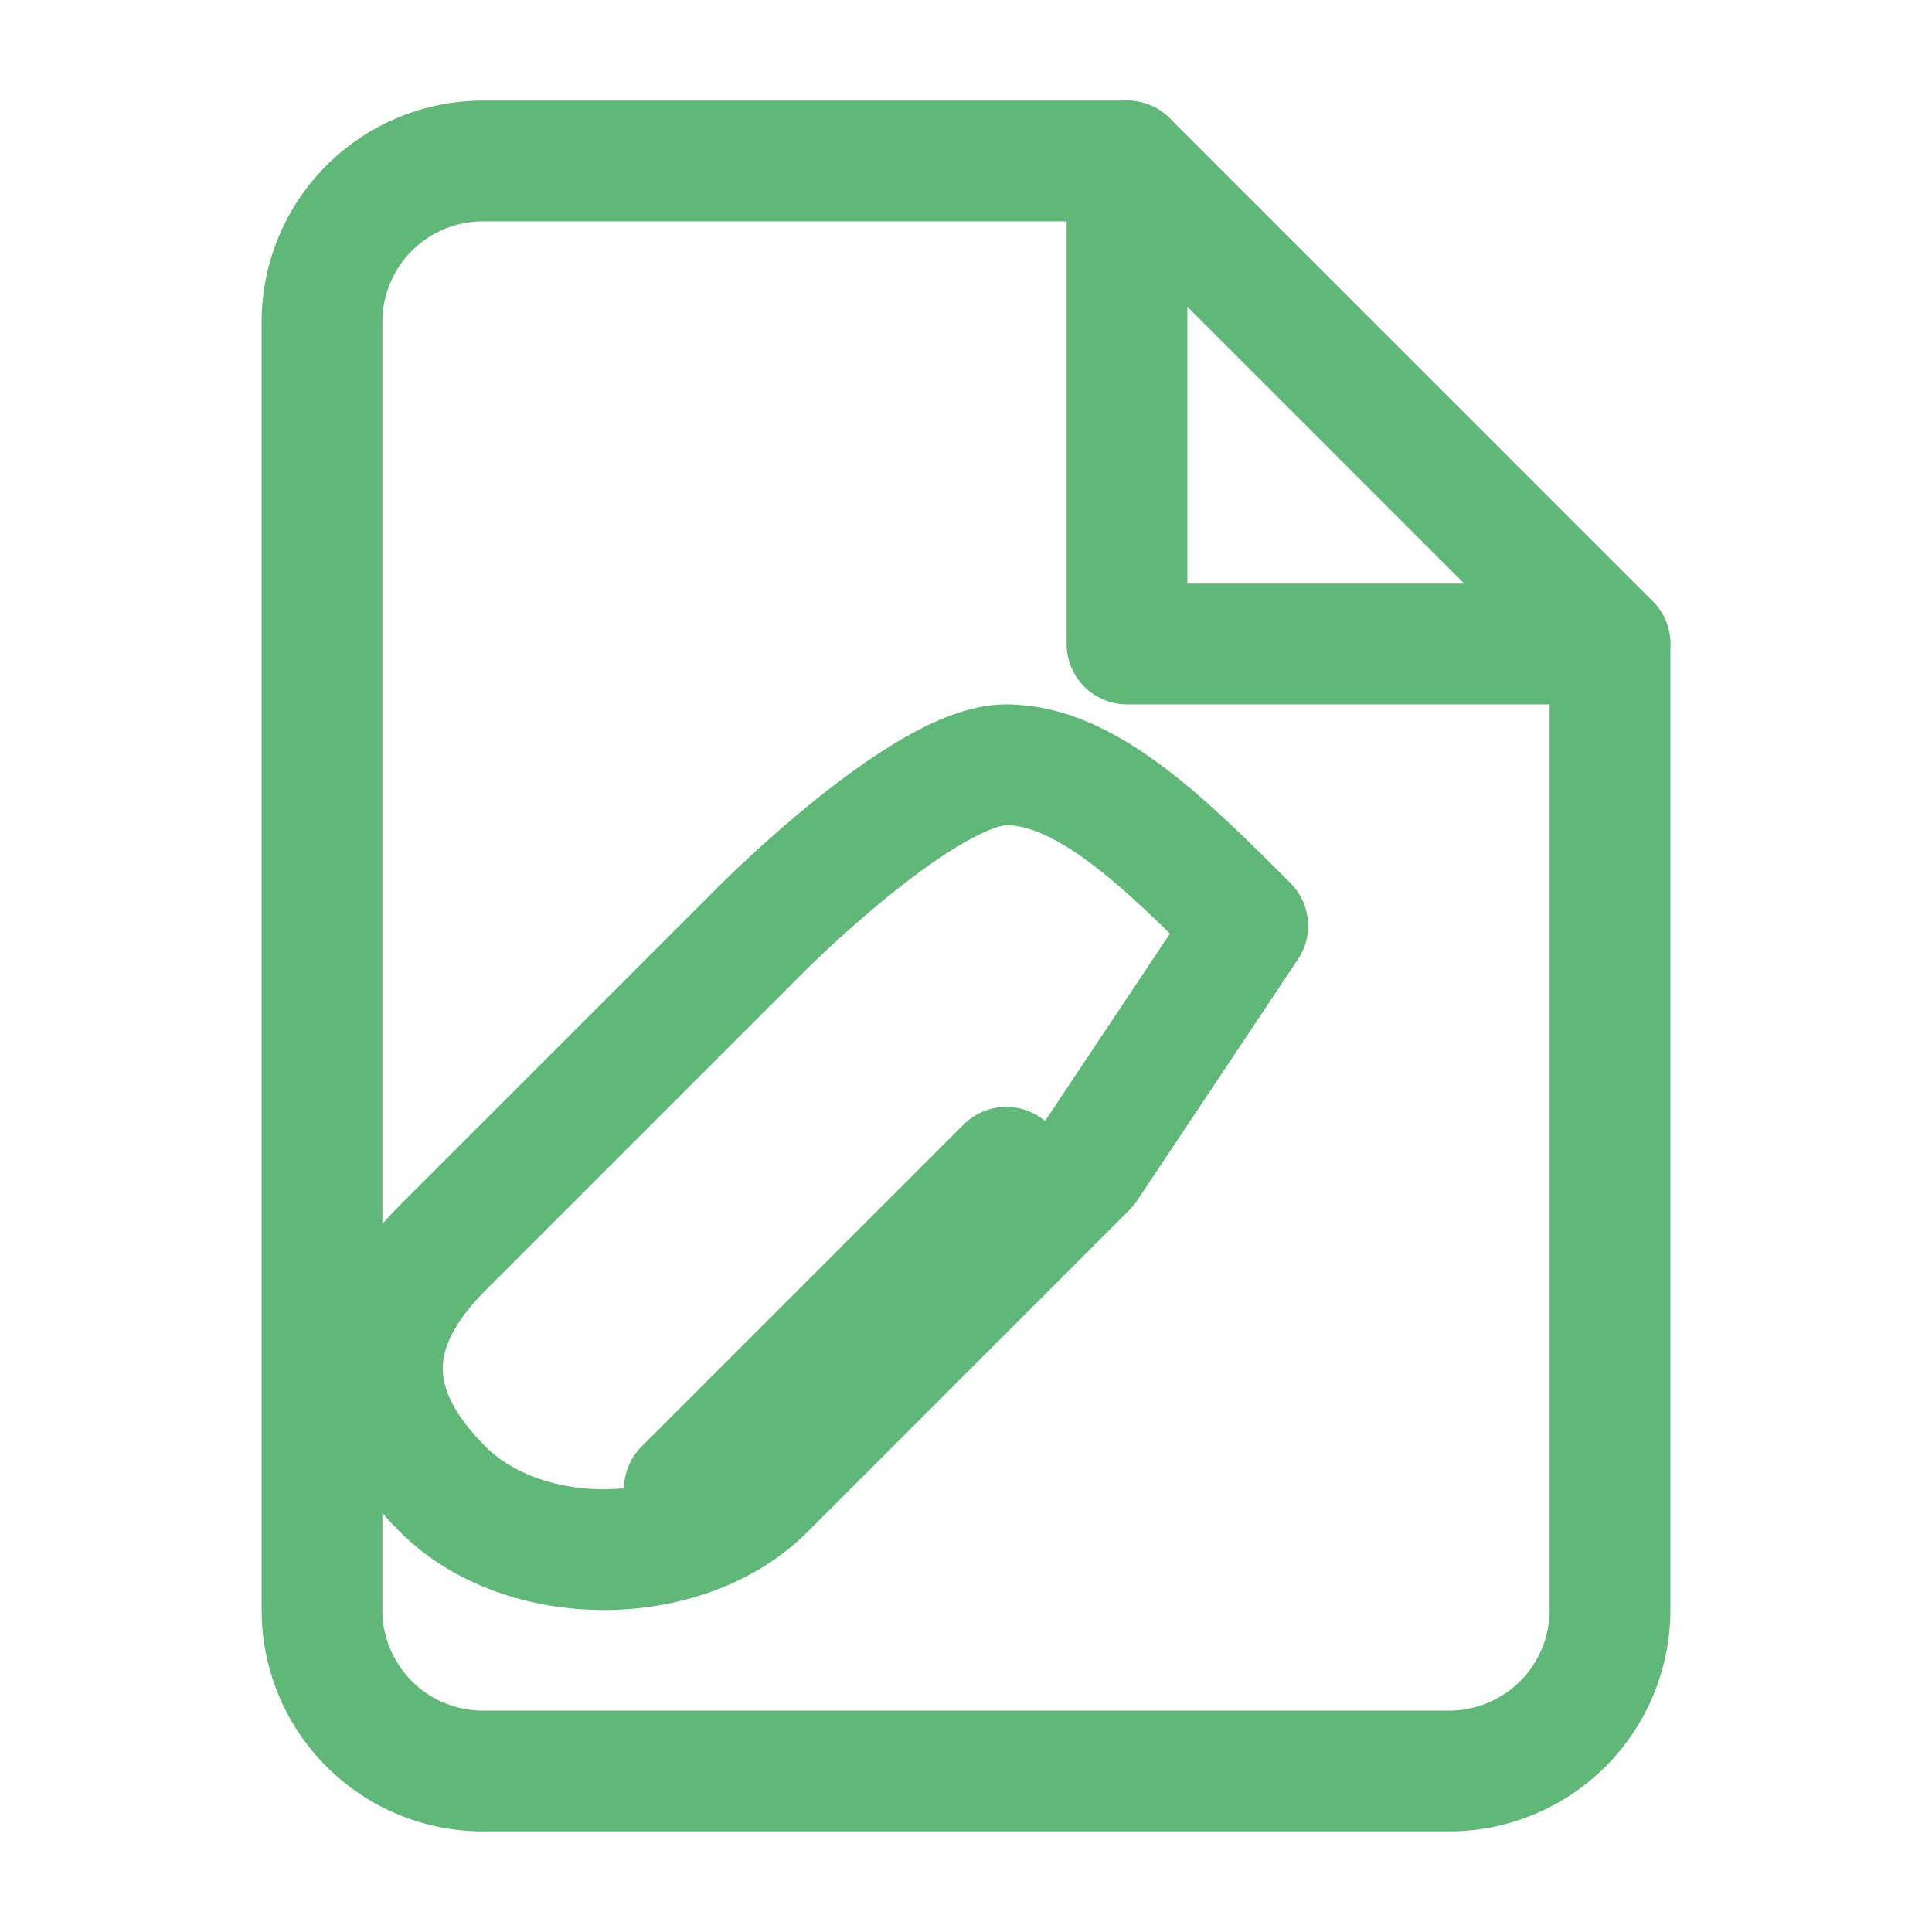 <svg xmlns="http://www.w3.org/2000/svg" width="100" height="100" viewBox="0 0 24 24" fill="none" stroke="#5FB878" stroke-width="1.5" stroke-linecap="round" stroke-linejoin="round">
    <path d="M14 2H6a2 2 0 0 0-2 2v16a2 2 0 0 0 2 2h12a2 2 0 0 0 2-2V8z"/>
    <polyline points="14 2 14 8 20 8"/>
    <path d="M12.5 14.5l-4 4"/>
    <path d="M15.5 11.5c-1-1-2-2-3-2s-3 2-3 2l-4 4c-1 1-1 2 0 3s3 1 4 0l4-4z"/>
</svg>